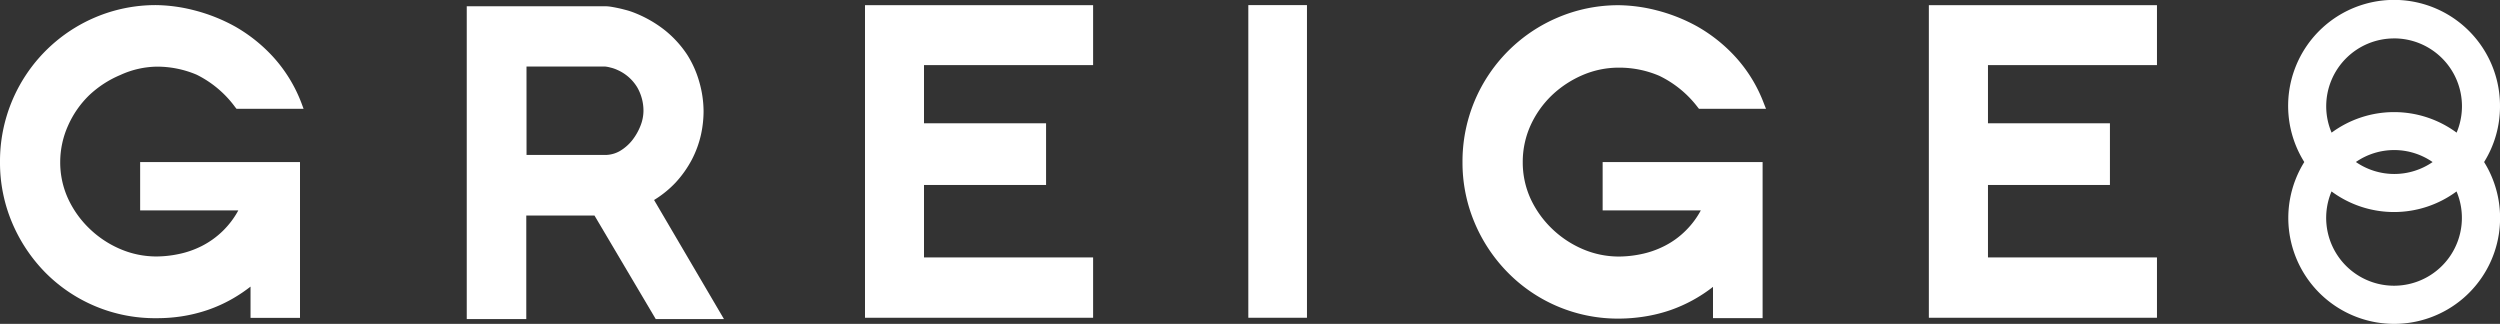 <svg xmlns="http://www.w3.org/2000/svg" viewBox="0 0 700 90.69"><rect x="0" y="0" width="700" height="90.69" fill="#333333" stroke="none"/><defs><style>.cls-1{fill:#fff;}</style></defs><g id="レイヤー_2" data-name="レイヤー 2"><g id="レイヤー_1-2" data-name="レイヤー 1"><g id="レイヤー_2-2" data-name="レイヤー 2"><g id="レイヤー_1-2-2" data-name="レイヤー 1-2"><path class="cls-1" d="M39.24,58.91H66.73a24,24,0,0,1-10.28,10,25.7,25.7,0,0,1-6.59,2.26,30.93,30.93,0,0,1-6,.64,25.61,25.61,0,0,1-10.14-2.06,28.46,28.46,0,0,1-8.65-5.72,27.79,27.79,0,0,1-6-8.39,24.36,24.36,0,0,1-2.21-10.29A25,25,0,0,1,19.1,35.08,27.13,27.13,0,0,1,25,26.64,29.15,29.15,0,0,1,33.69,21a25.37,25.37,0,0,1,10.14-2.34,28.39,28.39,0,0,1,11.24,2.26A29.7,29.7,0,0,1,65.85,30l.37.46H85l-.62-1.67a40.71,40.71,0,0,0-7.9-12.86A43.89,43.89,0,0,0,65.85,7.44,48.32,48.32,0,0,0,54.33,2.87a44.88,44.88,0,0,0-10.5-1.44A43.23,43.23,0,0,0,26.5,4.93,43.73,43.73,0,0,0,0,45.37,43.14,43.14,0,0,0,3.35,62.26a44.73,44.73,0,0,0,9.24,13.95A43.19,43.19,0,0,0,43.83,89.09a45.62,45.62,0,0,0,7-.51,42.73,42.73,0,0,0,7.32-1.79,40.33,40.33,0,0,0,7.23-3.31,42.93,42.93,0,0,0,4.77-3.23V89H84V45.37H39.24Z"/><path class="cls-1" d="M183.14,56a29.24,29.24,0,0,0,6-4.85,30.32,30.32,0,0,0,4.59-6.48,28.71,28.71,0,0,0,2.53-6.9,31,31,0,0,0,.74-6.58A30.07,30.07,0,0,0,195.82,23a28.75,28.75,0,0,0-3.46-7.76,30,30,0,0,0-6.17-6.75,33.57,33.57,0,0,0-9-5.08c-.45-.16-1-.37-1.81-.58s-1.48-.39-2.24-.55-1.44-.29-2.06-.39a11.27,11.27,0,0,0-1.29-.13h-39.1V89.34h16.67v-29h19.09l17.16,29h19.1ZM147.42,18.62h21.85a7.79,7.79,0,0,1,1.59.28,9.67,9.67,0,0,1,2,.68,12.2,12.2,0,0,1,5.58,4.9,13.14,13.14,0,0,1,1.73,6.59,11.58,11.58,0,0,1-.82,4.11A16.11,16.11,0,0,1,177,39.3a12.67,12.67,0,0,1-3.46,3,8.34,8.34,0,0,1-4.11,1.09h-22Z"/><polygon class="cls-1" points="306.07 18.23 306.07 1.45 242.2 1.45 242.2 88.97 306.07 88.97 306.07 72.08 258.72 72.08 258.72 51.79 292.9 51.79 292.9 34.52 258.72 34.52 258.72 18.23 306.07 18.23"/><rect class="cls-1" x="349.53" y="1.43" width="16.42" height="87.54"/><path class="cls-1" d="M448.74,58.91h27.49a23.82,23.82,0,0,1-4.12,5.55,23.24,23.24,0,0,1-6.17,4.47,25.63,25.63,0,0,1-6.58,2.26,31,31,0,0,1-6,.64,25.66,25.66,0,0,1-10.15-2.06,28.53,28.53,0,0,1-8.64-5.72,28,28,0,0,1-6-8.39,24.5,24.5,0,0,1-2.2-10.29,24.82,24.82,0,0,1,2.2-10.29,27.33,27.33,0,0,1,6-8.44A29.11,29.11,0,0,1,443.18,21a25.66,25.66,0,0,1,10.15-2.06,28.5,28.5,0,0,1,11.23,2.27A29.72,29.72,0,0,1,475.34,30l.37.46h18.77l-.66-1.67a40.35,40.35,0,0,0-7.9-12.86,43.74,43.74,0,0,0-10.58-8.46,47.72,47.72,0,0,0-11.46-4.57,44.79,44.79,0,0,0-10.49-1.44,43.16,43.16,0,0,0-17.33,3.5A43.71,43.71,0,0,0,409.5,45.37a43.14,43.14,0,0,0,3.35,16.89,44.27,44.27,0,0,0,9.24,13.95,43.21,43.21,0,0,0,31.24,13,47,47,0,0,0,7-.56,42.62,42.62,0,0,0,7.31-1.79,41.63,41.63,0,0,0,12-6.54v8.76h13.89V45.37H448.74Z"/><polygon class="cls-1" points="603.95 18.23 603.95 1.45 540.08 1.45 540.08 88.97 603.95 88.97 603.95 72.08 556.63 72.08 556.63 51.79 590.78 51.79 590.78 34.52 556.63 34.52 556.63 18.23 603.95 18.23"/><path class="cls-1" d="M700,29.75a29.66,29.66,0,1,0-54.8,15.62,29.65,29.65,0,1,0,50.35,0A29.44,29.44,0,0,0,700,29.75Zm-29.65-19a19,19,0,0,1,19,19h0a19,19,0,0,1-1.5,7.39,29.5,29.5,0,0,0-35,0,18.79,18.79,0,0,1-1.51-7.39A19,19,0,0,1,670.32,10.76Zm10.8,34.61a18.91,18.91,0,0,1-21.5,0A18.88,18.88,0,0,1,681.12,45.37ZM670.38,80A19,19,0,0,1,652.83,53.6a29.43,29.43,0,0,0,35,0A19,19,0,0,1,670.32,80Z"/></g></g></g></g></svg>